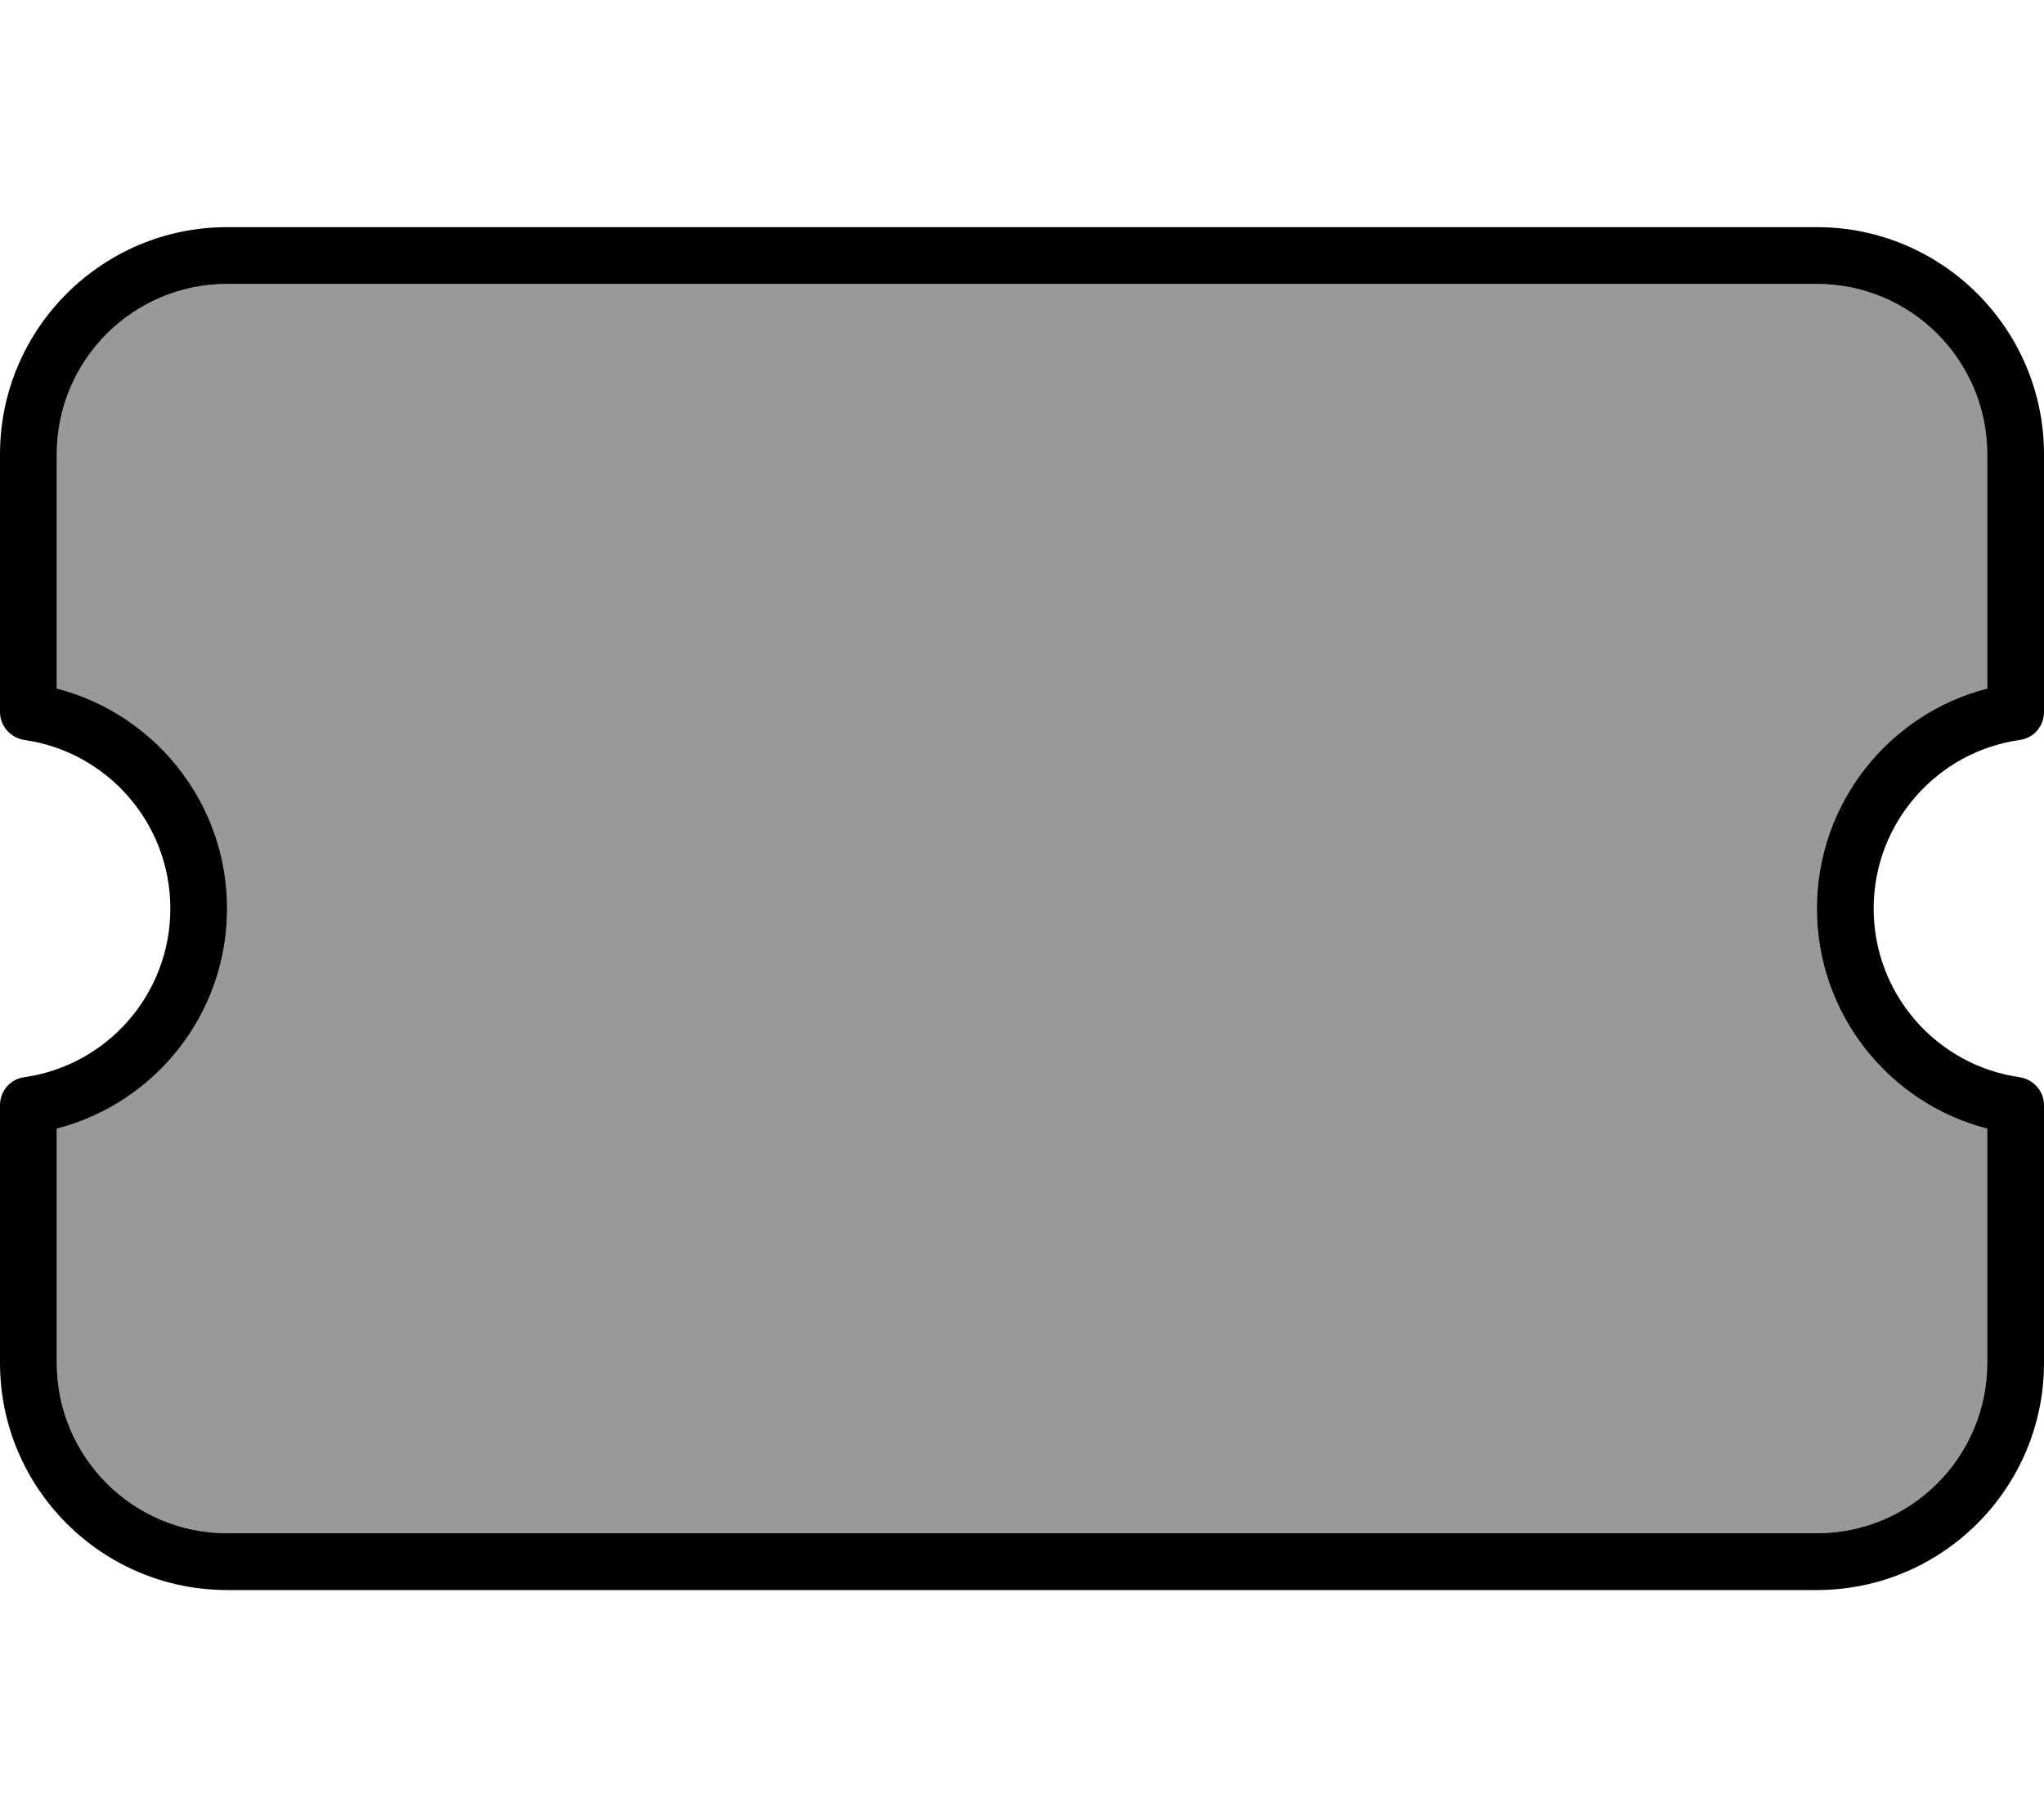 <svg xmlns="http://www.w3.org/2000/svg" viewBox="0 0 576 512"><!--! Font Awesome Pro 6.7.2 by @fontawesome - https://fontawesome.com License - https://fontawesome.com/license (Commercial License) Copyright 2024 Fonticons, Inc. --><defs><style>.fa-secondary{opacity:.4}</style></defs><path class="fa-secondary" d="M16 128l0 66c27.6 7.1 48 32.2 48 62s-20.4 54.9-48 62l0 66c0 26.5 21.5 48 48 48l448 0c26.5 0 48-21.5 48-48l0-66c-27.6-7.1-48-32.2-48-62s20.4-54.9 48-62l0-66c0-26.5-21.5-48-48-48L64 80c-26.5 0-48 21.5-48 48z"/><path class="fa-primary" d="M0 128C0 92.7 28.7 64 64 64l448 0c35.3 0 64 28.7 64 64l0 72.6c0 4-2.9 7.4-6.9 7.9C545.9 211.8 528 231.8 528 256s17.9 44.2 41.1 47.5c3.9 .6 6.9 3.9 6.9 7.9l0 72.6c0 35.3-28.7 64-64 64L64 448c-35.3 0-64-28.7-64-64l0-72.6c0-4 2.9-7.4 6.9-7.9C30.1 300.2 48 280.2 48 256s-17.9-44.2-41.1-47.5c-3.9-.6-6.9-3.9-6.9-7.9L0 128zM64 80c-26.5 0-48 21.5-48 48l0 66c27.6 7.1 48 32.2 48 62s-20.4 54.9-48 62l0 66c0 26.5 21.5 48 48 48l448 0c26.5 0 48-21.5 48-48l0-66c-27.6-7.1-48-32.2-48-62s20.4-54.9 48-62l0-66c0-26.5-21.5-48-48-48L64 80z"/></svg>